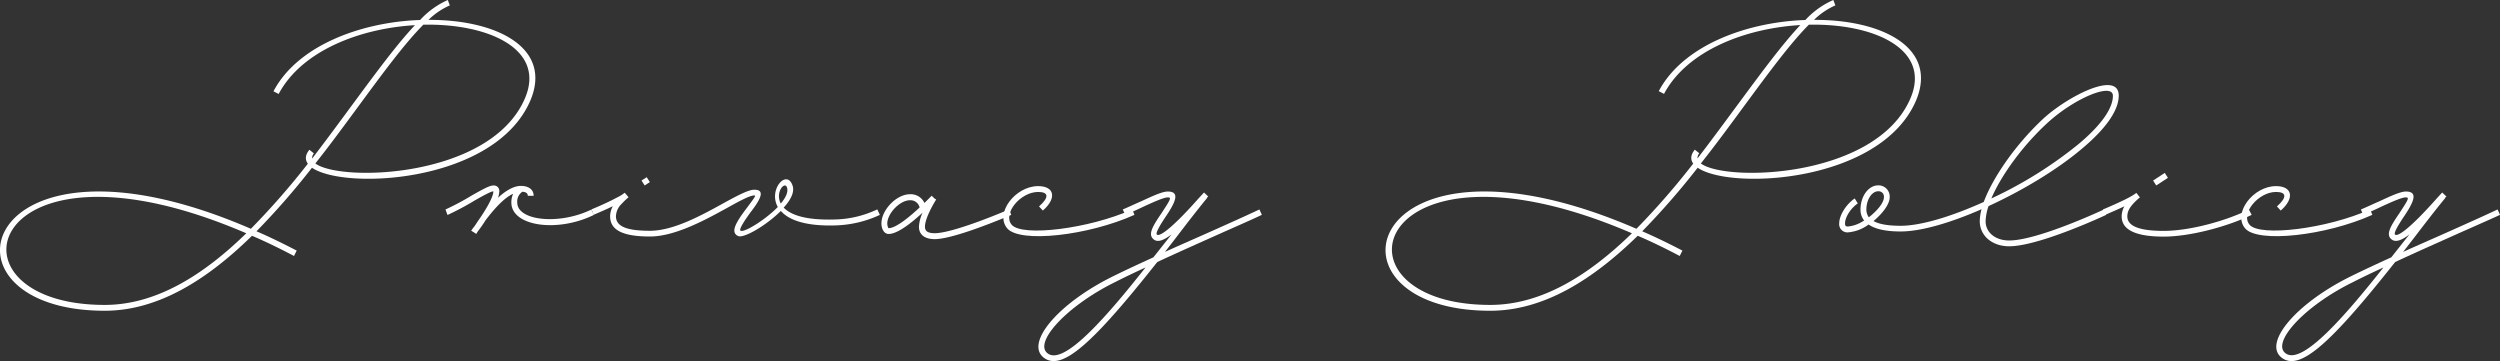 <svg xmlns="http://www.w3.org/2000/svg" viewBox="0 0 690.27 99.7"><rect x="0" y="0" width="690.27" height="99.7" fill="#333333" stroke="none"/><defs><style>.cls-1{fill:#fff;}</style></defs><g id="レイヤー_2" data-name="レイヤー 2"><g id="レイヤー_5" data-name="レイヤー 5"><path class="cls-1" d="M146.4,27.84c-9.8,22.63-51.21,24.73-60.26,18.47A207,207,0,0,1,70.82,63.86c3.6,1.55,7.26,3.34,11.1,5.33l-.74,1.49c-4-2.11-7.88-4-11.6-5.58C57.43,77,43.85,85.8,28.91,85.8-20.68,85.8-6,30.56,69.27,63.17A207.46,207.46,0,0,0,85,45.2c-.81-1.12-.75-2.42.43-3.85l1.24,1a2,2,0,0,0-.49,1.43c4.09-5.33,8-10.66,11.71-15.69,6.14-8.3,11.72-15.87,16.68-21.14-15.06.87-31.25,7-37.63,19l-1.43-.74C82.17,12.52,99.78,6.08,116,5.52A23,23,0,0,1,123.64,0l.56,1.49a19.45,19.45,0,0,0-5.89,4C136.91,5.39,152.72,13.08,146.4,27.84ZM68,64.41C-4.13,33.35-17.65,84.19,28.91,84.19,43.17,84.19,56.25,75.88,68,64.41ZM116.89,6.82C111.74,12,105.85,20,99.16,29.08c-3.79,5.14-7.82,10.66-12.09,16.05,6.88,5.21,48.35,4.1,57.84-17.91C150.8,13.64,135,6.45,116.89,6.82Z"/><path class="cls-1" d="M164,59.33c-10.23,5-22.81,3.1-22.81-3.41a5.83,5.83,0,0,1,.49-2.42c-2.73,1.24-5.58,4.65-7.62,7.32A34.77,34.77,0,0,1,131.84,64l-.32.56h-.06l-1.36-.87c.06-.06.31-.49.74-1s.81-1.24,1.37-2c1.8-2.6,4-6.19,4-7.81v-.06c-.56.06-1.8.62-5.15,2.54a75.3,75.3,0,0,1-7.5,4L123,57.84a70.27,70.27,0,0,0,7.31-3.9c3.73-2.11,5-2.73,6-2.73a1.5,1.5,0,0,1,1.55,1.67,5.34,5.34,0,0,1-.37,1.74c2-1.86,4.27-3.29,6.32-3.29s3.53.93,3.53,2.73h-1.61c0-.68-.49-1.05-1.49-1.12a3.21,3.21,0,0,0-1.42,3c0,5,11.53,6.26,20.46,1.92Z"/><path class="cls-1" d="M242.94,59.33a31,31,0,0,1-12.34,2.91c-8.43.25-12.95-1.61-15-4-4,4-10.23,7.62-11.78,6.94-2.17-1-.81-3.53,2.23-7.56,2.42-3.23,2.73-3.66,2.23-3.66-1.24,0-4,1.49-7.56,3.47-6.08,3.35-14.38,7.87-21.26,7.87-7.44,0-11-1.73-11-5.58a5.85,5.85,0,0,1,.75-2.79c-1.37.69-3.1,1.43-5.27,2.36l-.62-1.49a77.39,77.39,0,0,0,7.44-3.47,7.62,7.62,0,0,0,1.48-.93l.25-.19,1.06,1.25a19.61,19.61,0,0,0-1.93,1.85,4.9,4.9,0,0,0-1.55,3.41c0,2.73,2.79,4,9.37,4s14.38-4.34,20.46-7.69c3.65-2,6.75-3.65,8.36-3.65,3,0,1.93,2.41-1,6.2-2.66,3.65-3.22,5-2.73,5.14,1,.5,6.76-3,10.23-6.57-2.72-4.83,2.55-10.66,4.1-5.83.55,1.74-.56,3.91-2.48,6,1.92,2,6,3.53,14.13,3.28a28.68,28.68,0,0,0,11.72-2.79ZM178,51.21l-.87-1.36,1.43-.93.87,1.36Zm37.57,5c1.36-1.61,2.11-3.16,1.74-4.4C216.72,49.85,213.93,53.13,215.6,56.23Z"/><path class="cls-1" d="M279.21,59.33c-7.07,3-16.93,6.7-21.14,6.7-2.73,0-4.34-1.24-4.34-3.41a10.64,10.64,0,0,1,1-3.91c-2.92,2.73-6.88,5.89-9.36,5.89-1.24,0-2-1.36-2-2.91,0-3.72,4.16-8.06,7.88-8.06a4.17,4.17,0,0,1,4,2.41l2-2,.74.74.5.31c-.68,1.06-3.1,5.15-3.1,7.51,0,1.24.8,1.79,2.73,1.79,3.1,0,10.66-2.41,20.52-6.57ZM245.36,63c2,0,5.76-3.1,8.55-5.71a2.58,2.58,0,0,0-2.66-2c-2.79,0-6.27,3.66-6.27,6.45C245,62.37,245.23,63,245.36,63Z"/><path class="cls-1" d="M286.89,57c2.85-2.54,2.66-4-.25-4-4.9,0-9.86,6-7.31,9.05,2.85,3.41,21.45,1.11,33.29-4.22l.62,1.49c-12.84,5.77-31.68,7.87-35.15,3.72s2.23-11.65,8.55-11.65c4.53,0,5.21,3.34,1.3,6.75Z"/><path class="cls-1" d="M336.39,64.72c-5.27,2.36-11.22,5-16.86,7.63-17.61,22.26-25.92,29.7-30.88,26.72-6.2-3.78,3.16-15.13,18.6-22.75,3.41-1.68,7.25-3.47,11.22-5.27l5-6.33c-2.42,1.86-4.09,2.3-5.14,1.18-1.31-1.3-.07-3.47,2.35-7,2.48-3.79,2.85-4.4,1.8-4.4s-3.35,1-6.57,2.47c-1.55.75-3.29,1.55-5.21,2.36L310,57.84c1.86-.8,3.6-1.61,5.15-2.29,3.22-1.49,5.82-2.67,7.25-2.67,3.28,0,2.48,2.48-.5,6.88-2.29,3.41-2.79,4.72-2.48,5,.81.8,4.9-2.48,11.53-10l1.49-1.61,1.18,1.12a1.69,1.69,0,0,0-.37.31l.06.06c-2.6,3.16-5.52,6.94-8.55,10.91l-3.1,4c4.77-2.17,9.67-4.28,14.07-6.26,4.71-2.11,8.93-4,12-5.46l.68,1.49C345.38,60.76,341.1,62.62,336.39,64.72ZM316.3,73.84c-2.91,1.36-5.7,2.66-8.31,4-13.76,6.75-23.06,17.17-18.47,19.9S305.33,87.73,316.3,73.84Z"/><path class="cls-1" d="M529,27.84c-9.79,22.63-51.21,24.73-60.26,18.47a206.84,206.84,0,0,1-15.31,17.55c3.59,1.55,7.25,3.34,11.1,5.33l-.75,1.49c-4-2.11-7.87-4-11.59-5.58C440,77,426.41,85.8,411.47,85.8c-49.6,0-34.9-55.24,40.36-22.63a207.36,207.36,0,0,0,15.68-18c-.8-1.12-.74-2.42.44-3.85l1.24,1a2.05,2.05,0,0,0-.5,1.43c4.09-5.33,8-10.66,11.72-15.69,6.14-8.3,11.72-15.87,16.68-21.14-15.07.87-31.25,7-37.64,19L458,25.17c6.69-12.65,24.3-19.09,40.48-19.65A23,23,0,0,1,506.2,0l.56,1.49a19.45,19.45,0,0,0-5.89,4C519.47,5.39,535.28,13.08,529,27.84ZM450.59,64.41c-72.17-31.06-85.68,19.78-39.12,19.78C425.73,84.19,438.81,75.88,450.59,64.41ZM499.44,6.82C494.3,12,488.41,20,481.71,29.08c-3.78,5.14-7.81,10.66-12.09,16.05,6.88,5.21,48.36,4.1,57.84-17.91C533.35,13.64,517.55,6.45,499.44,6.82Z"/><path class="cls-1" d="M580.91,57.84l.62,1.49S563.06,68,554.75,68c-4.71,0-8.12-2.91-8.12-6.94a13.19,13.19,0,0,1,.49-3.29c-8.49,3.72-16.67,6.14-22.32,6.14-4,0-7-.62-8.86-1.92a11.15,11.15,0,0,1-5.7,2.17,2.27,2.27,0,0,1-2.42-2.48c0-2.24,1.92-5.27,4.28-6.89l.86,1.37c-1.92,1.3-3.53,3.78-3.53,5.52,0,.68.19.86.81.86a9.52,9.52,0,0,0,4.46-1.67,4.73,4.73,0,0,1-1-3c0-3.65,2.17-6.69,4.9-6.69a3.09,3.09,0,0,1,3.16,3.28c0,1.92-2,4.53-4.47,6.57,1.55.87,4,1.31,7.5,1.31,5.65,0,14.14-2.61,22.94-6.58,2.55-6.88,8.93-16,16.37-22.93C570.68,26.72,585,19.28,585,26.41c0,4.09-3.59,9.18-10.29,14.76-6.82,5.76-16.37,11.47-25.66,15.74a14.24,14.24,0,0,0-.81,4.16c0,3.1,2.67,5.33,6.51,5.33C562.68,66.4,580.91,57.84,580.91,57.84ZM516,60c2.3-1.8,4.16-4,4.16-5.52a1.47,1.47,0,0,0-1.55-1.67c-1.74,0-3.29,2.23-3.29,5.08A3.59,3.59,0,0,0,516,60Zm33.85-5.21a114.87,114.87,0,0,0,23.81-14.81c6.38-5.27,9.73-10,9.73-13.52,0-3.78-10.72.68-18.16,7.56C558.47,40.24,552.58,48.36,549.85,54.74Z"/><path class="cls-1" d="M621.7,59.33c-6.38,3.1-16.74,6-24.3,6s-11.59-1.79-11.59-5.58a6,6,0,0,1,.74-2.79c-1.42.69-3.16,1.43-5.27,2.36l-.62-1.49c5.27-2.23,8.06-3.65,9.12-4.52l.06-.07,1,1.25c-2.54,2.17-3.47,3.59-3.47,5.26,0,2.61,3.16,4,10,4,7.32,0,17.3-2.79,23.56-5.89Zm-26.35-8.12-.86-1.36,3.22-2.11.87,1.36Z"/><path class="cls-1" d="M628.68,57c2.85-2.54,2.67-4-.25-4-4.9,0-9.86,6-7.31,9.05,2.85,3.41,21.45,1.11,33.29-4.22l.62,1.49c-12.83,5.77-31.68,7.87-35.15,3.72s2.23-11.65,8.55-11.65c4.53,0,5.21,3.34,1.3,6.75Z"/><path class="cls-1" d="M678.18,64.72c-5.27,2.36-11.22,5-16.86,7.63-17.61,22.26-25.92,29.7-30.88,26.72-6.2-3.78,3.16-15.13,18.6-22.75,3.41-1.68,7.25-3.47,11.22-5.27l5-6.33c-2.42,1.86-4.09,2.3-5.14,1.18-1.31-1.3-.07-3.47,2.35-7,2.48-3.79,2.85-4.4,1.8-4.4s-3.35,1-6.57,2.47c-1.55.75-3.29,1.55-5.21,2.36l-.62-1.49c1.86-.8,3.6-1.61,5.15-2.29,3.22-1.49,5.82-2.67,7.25-2.67,3.29,0,2.48,2.48-.5,6.88-2.29,3.41-2.79,4.72-2.48,5,.81.8,4.9-2.48,11.54-10l1.48-1.61,1.18,1.12a1.69,1.69,0,0,0-.37.31l.06.06c-2.6,3.16-5.52,6.94-8.55,10.91l-3.1,4c4.77-2.17,9.67-4.28,14.07-6.26,4.71-2.11,8.93-4,12-5.46l.68,1.49C687.17,60.76,682.89,62.62,678.18,64.72Zm-20.09,9.12c-2.91,1.36-5.7,2.66-8.3,4C636,84.56,626.72,95,631.31,97.71S647.12,87.73,658.09,73.84Z"/></g></g></svg>